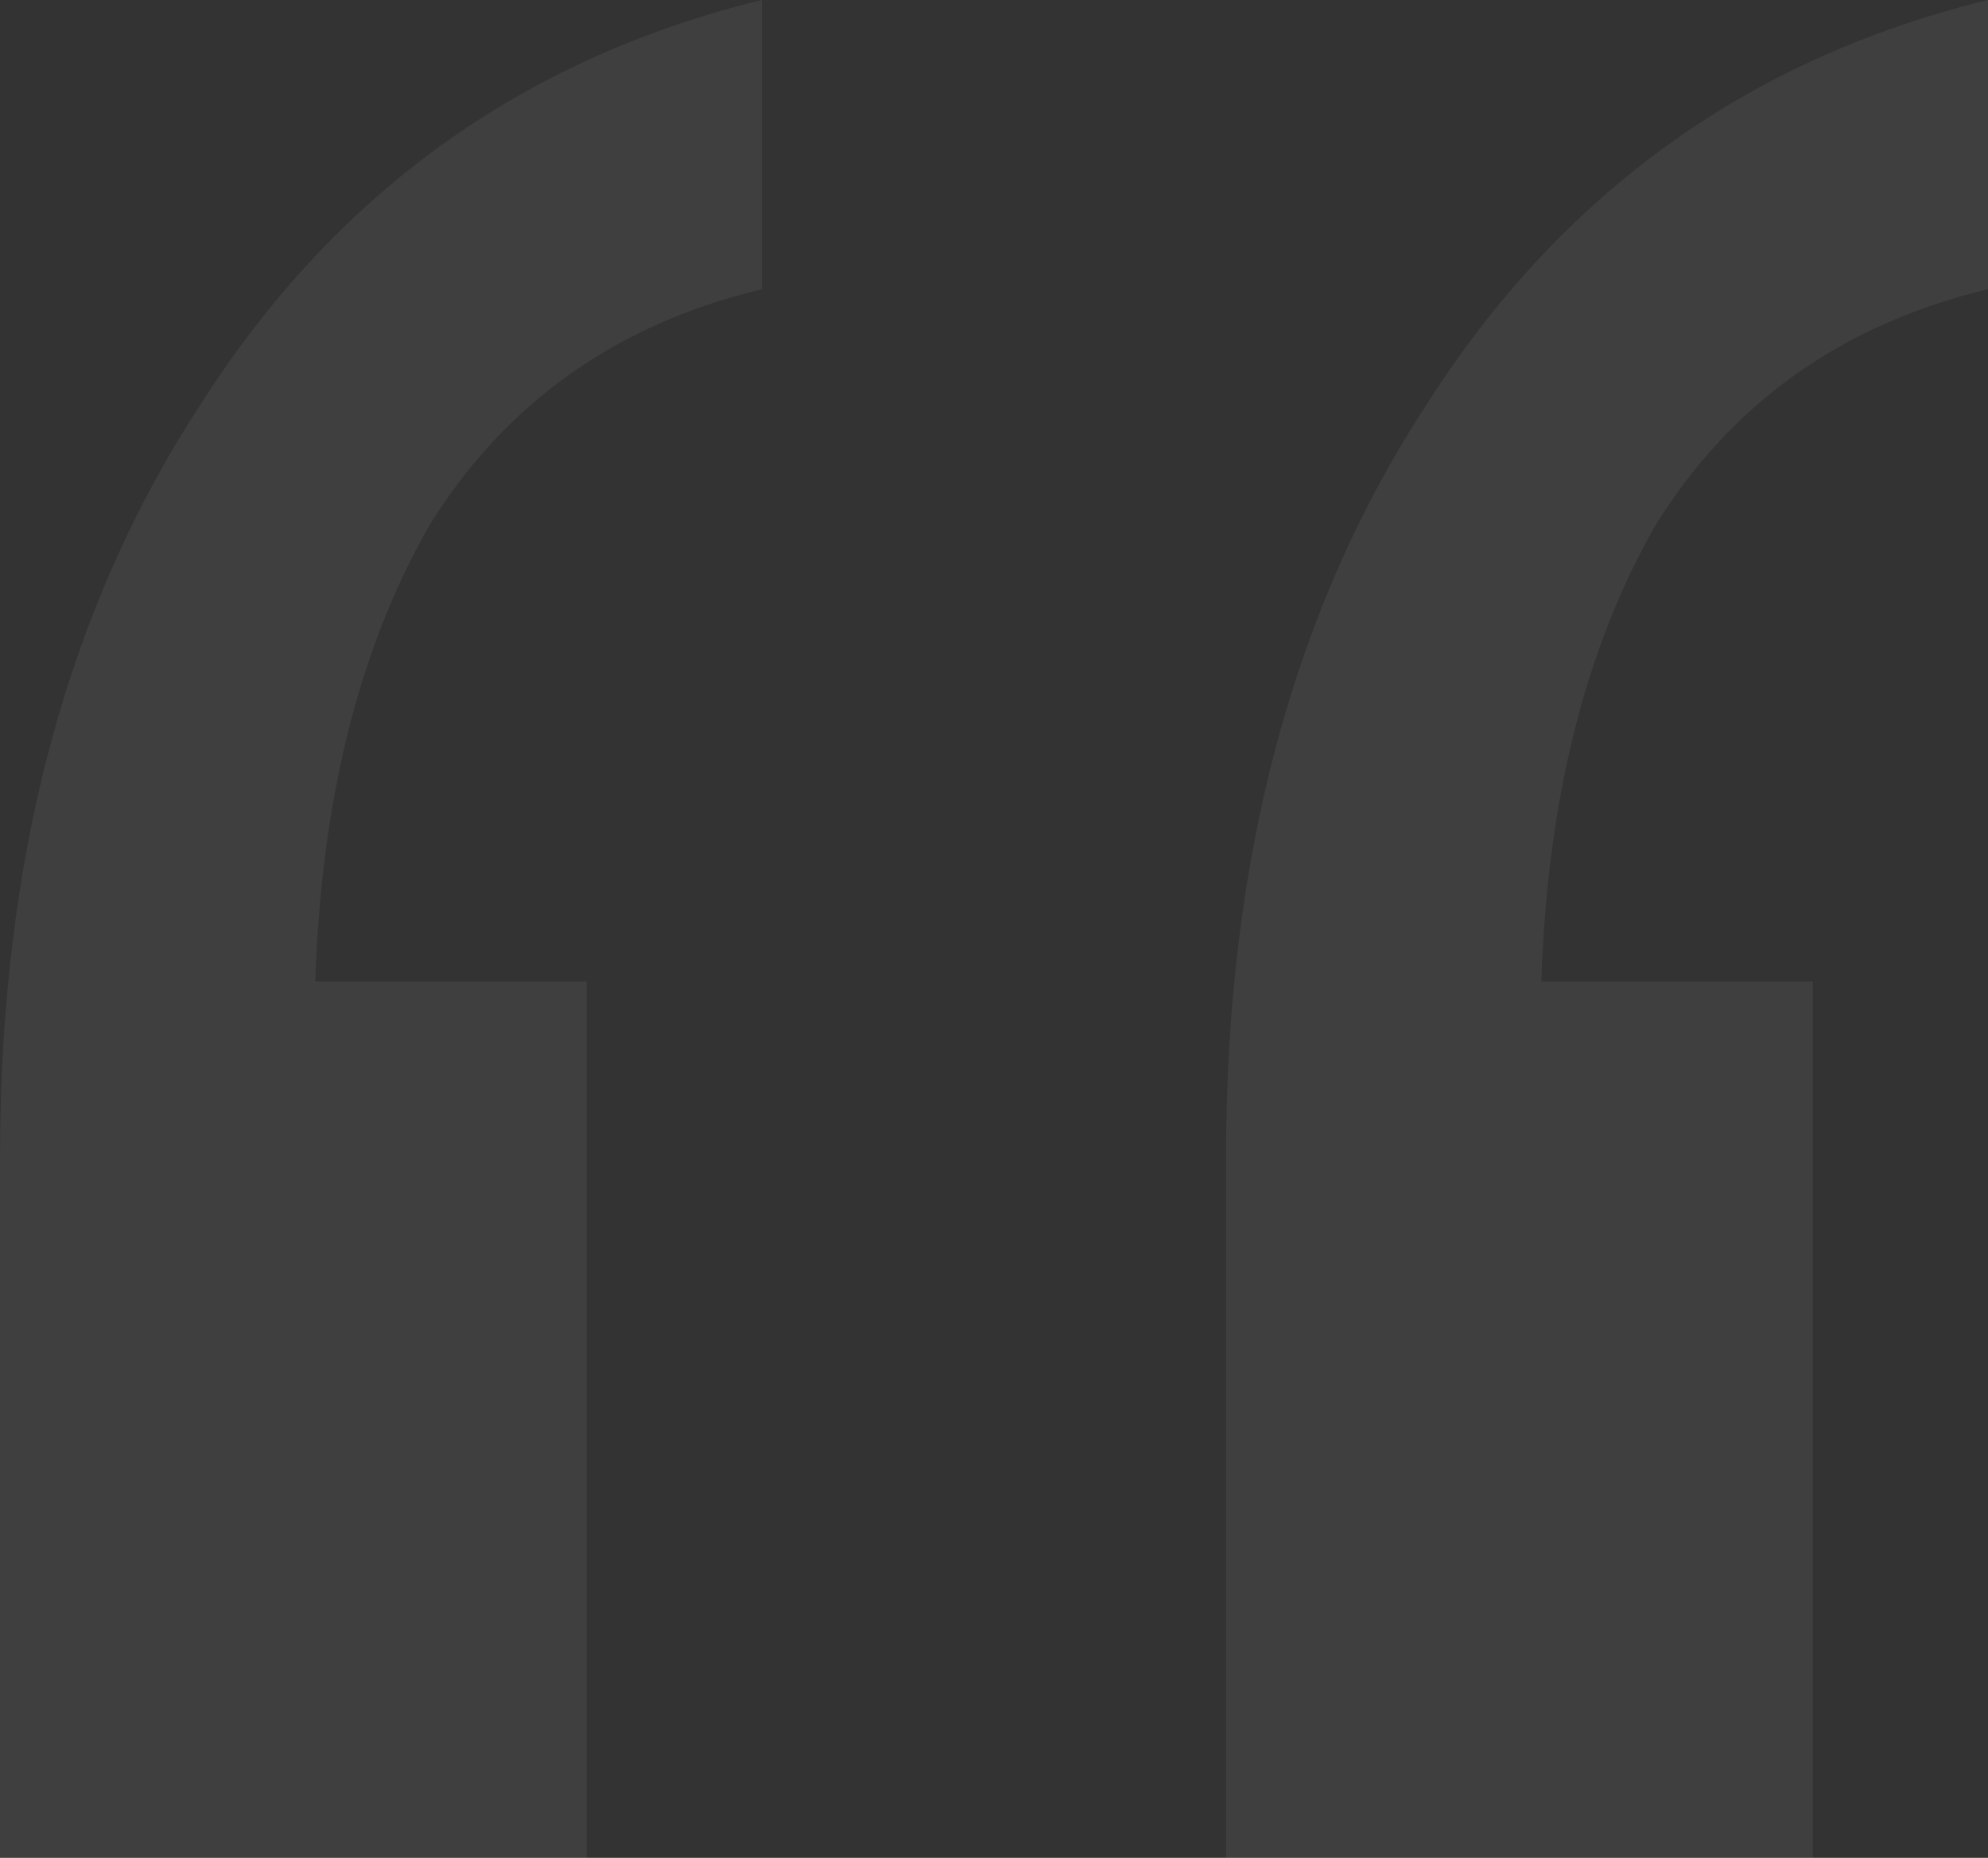 <svg width="291" height="272" viewBox="0 0 291 272" fill="none" xmlns="http://www.w3.org/2000/svg">
<rect x="0" y="0" width="291" height="272" fill="#333333" stroke="none"/>
<path d="M179.471 272V169.359C179.471 125.736 189.3 88.956 208.956 59.019C228.612 28.226 255.96 8.553 291 0V42.34C269.634 47.472 253.396 59.019 242.286 76.981C232.031 94.943 226.476 117.182 225.621 143.698H265.361V272H179.471ZM0 272L0 169.359C0 125.736 9.828 88.956 29.485 59.019C49.141 28.226 76.489 8.553 111.529 0V42.34C90.163 47.472 73.925 59.019 62.815 76.981C52.559 94.943 47.004 117.182 46.15 143.698H85.89V272H0Z" fill="white" fill-opacity="0.06"/>
</svg>
